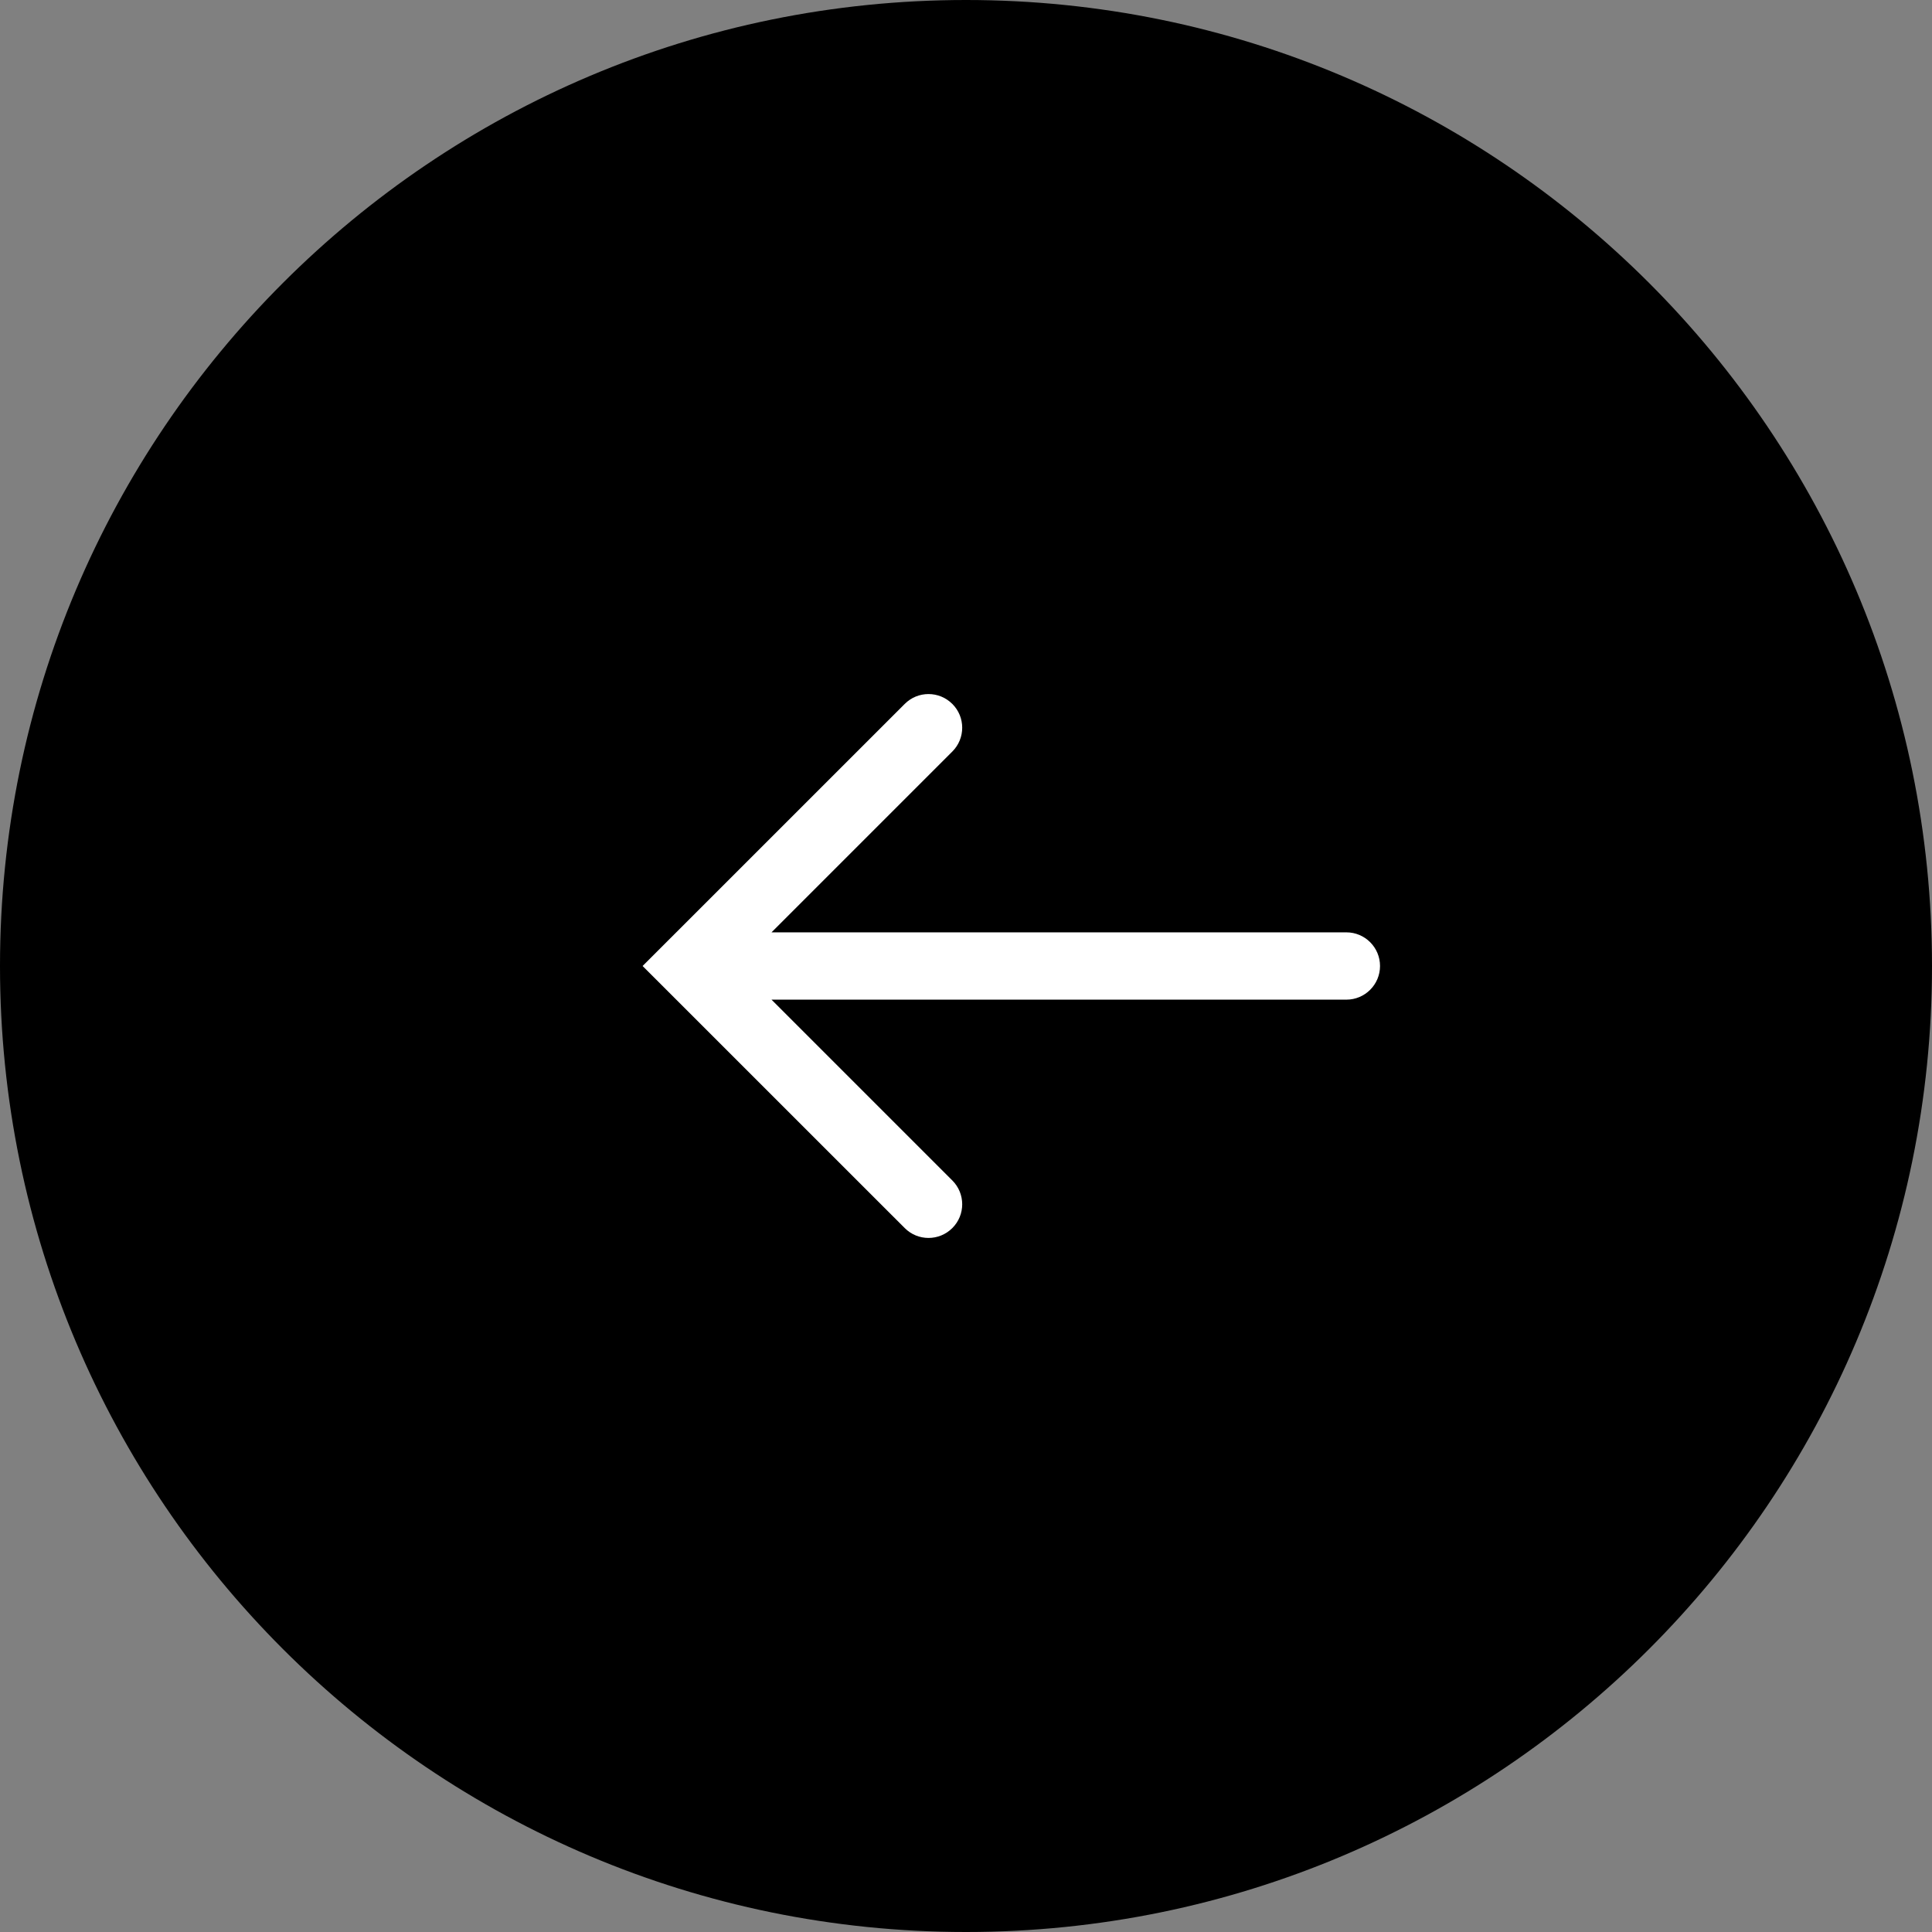 <?xml version="1.0" encoding="UTF-8" standalone="no" ?>
<!DOCTYPE svg PUBLIC "-//W3C//DTD SVG 1.1//EN" "http://www.w3.org/Graphics/SVG/1.1/DTD/svg11.dtd">
<svg width="34.62" height="34.62" version="1.1" xmlns="http://www.w3.org/2000/svg" xmlns:xlink="http://www.w3.org/1999/xlink" xml:space="preserve" xml:name="icon2">
  <rect width="100%" height="100%" fill="#808080" stroke="none"/>
  <defs/>
  <g transform="matrix(1.0 0.0 -0.0 -1.0 0.0 34.62) ">
    <g transform="matrix(1.0 0.0 0.0 1.0 -633.338 -199.326) " id="icon2">
      <g>
        <path d="M667.958 216.636 C667.958 207.076 660.208 199.326 650.648 199.326 S633.338 207.076 633.338 216.636 641.088 233.946 650.648 233.946 667.958 226.196 667.958 216.636 Z" fill="#000000" fill-rule="evenodd" id=""/>
        <path d="M647.163 217.239 L657.464 217.239 C657.797 217.239 658.067 216.969 658.067 216.636 S657.797 216.033 657.464 216.033 L647.163 216.033 650.403 212.793 C650.639 212.557 650.639 212.175 650.403 211.94 650.167 211.704 649.785 211.704 649.55 211.94 L644.853 216.636 649.55 221.332 C649.785 221.568 650.167 221.568 650.403 221.332 650.639 221.097 650.639 220.715 650.403 220.479 L647.163 217.239 Z" fill="#FFFFFF" fill-rule="evenodd" id=""/>
      </g>
    </g>
  </g>
</svg>
